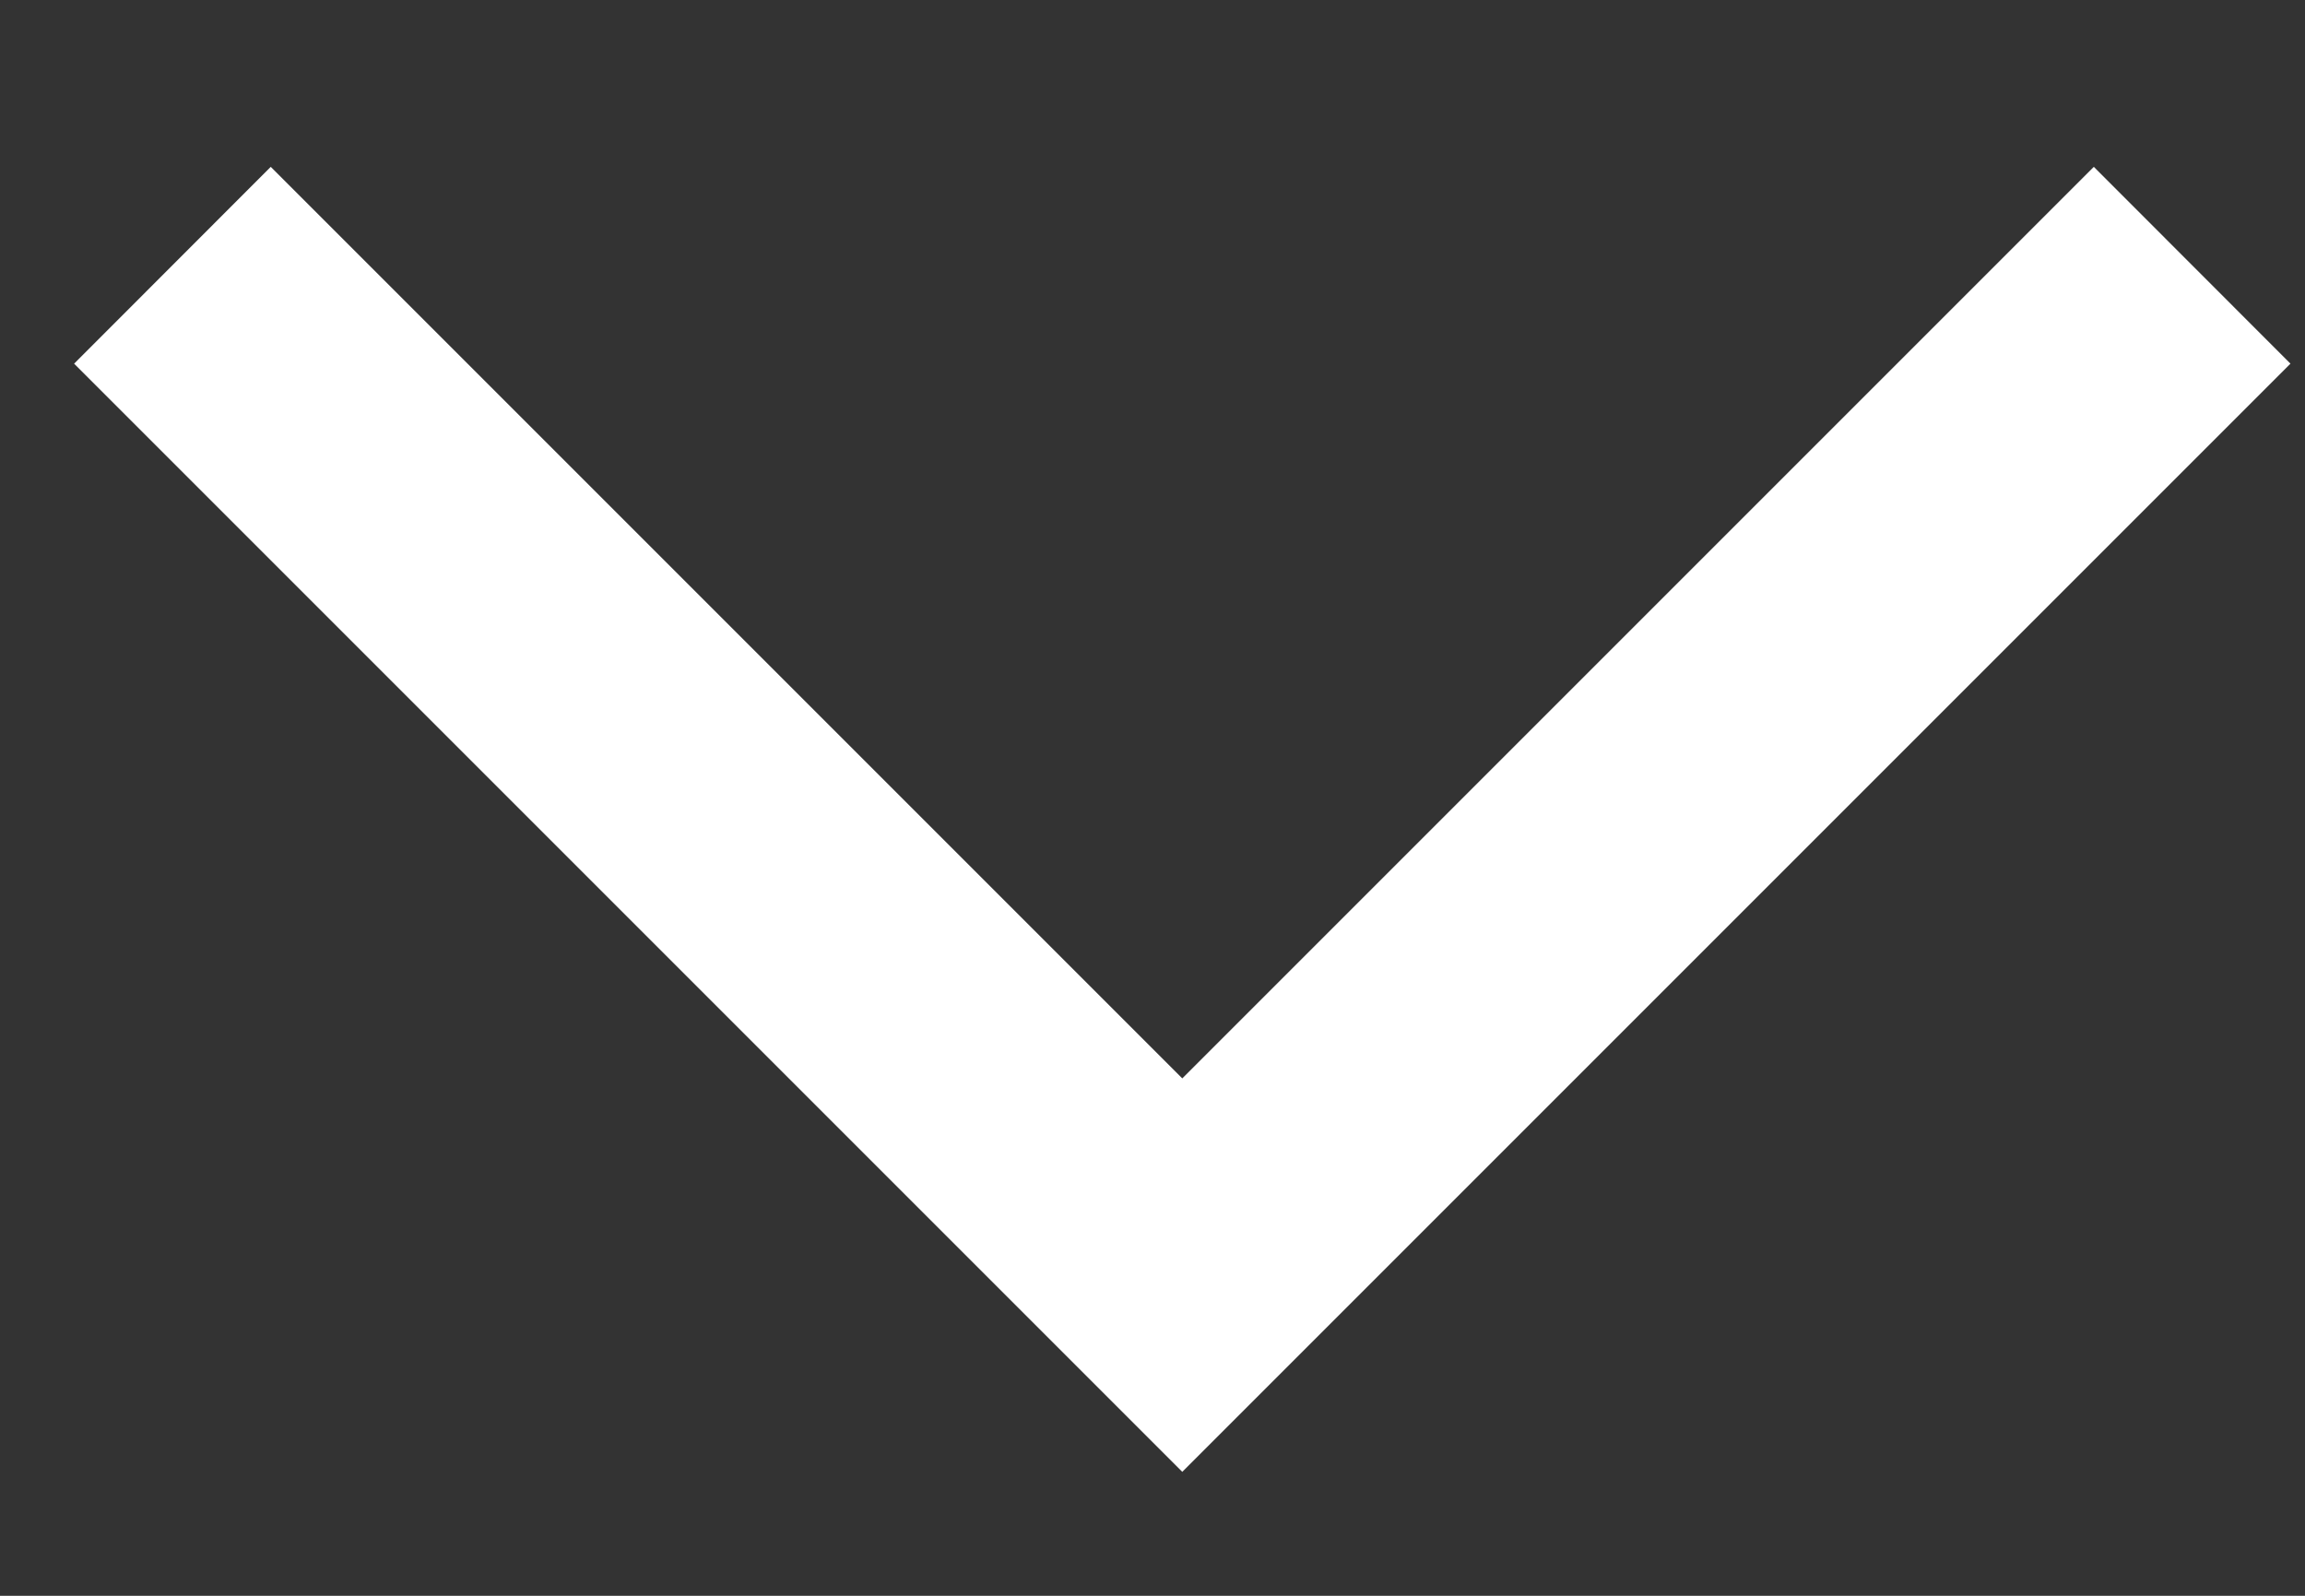 <svg width="13" height="9" viewBox="0 0 13 9" fill="none" xmlns="http://www.w3.org/2000/svg">
<rect x="0" y="0" width="13" height="9" fill="#333333" stroke="none"/>
<path d="M0.418 2.051L1.527 0.941L6.668 6.082L11.809 0.941L12.918 2.051L6.668 8.301L0.418 2.051Z" fill="white"/>
</svg>

